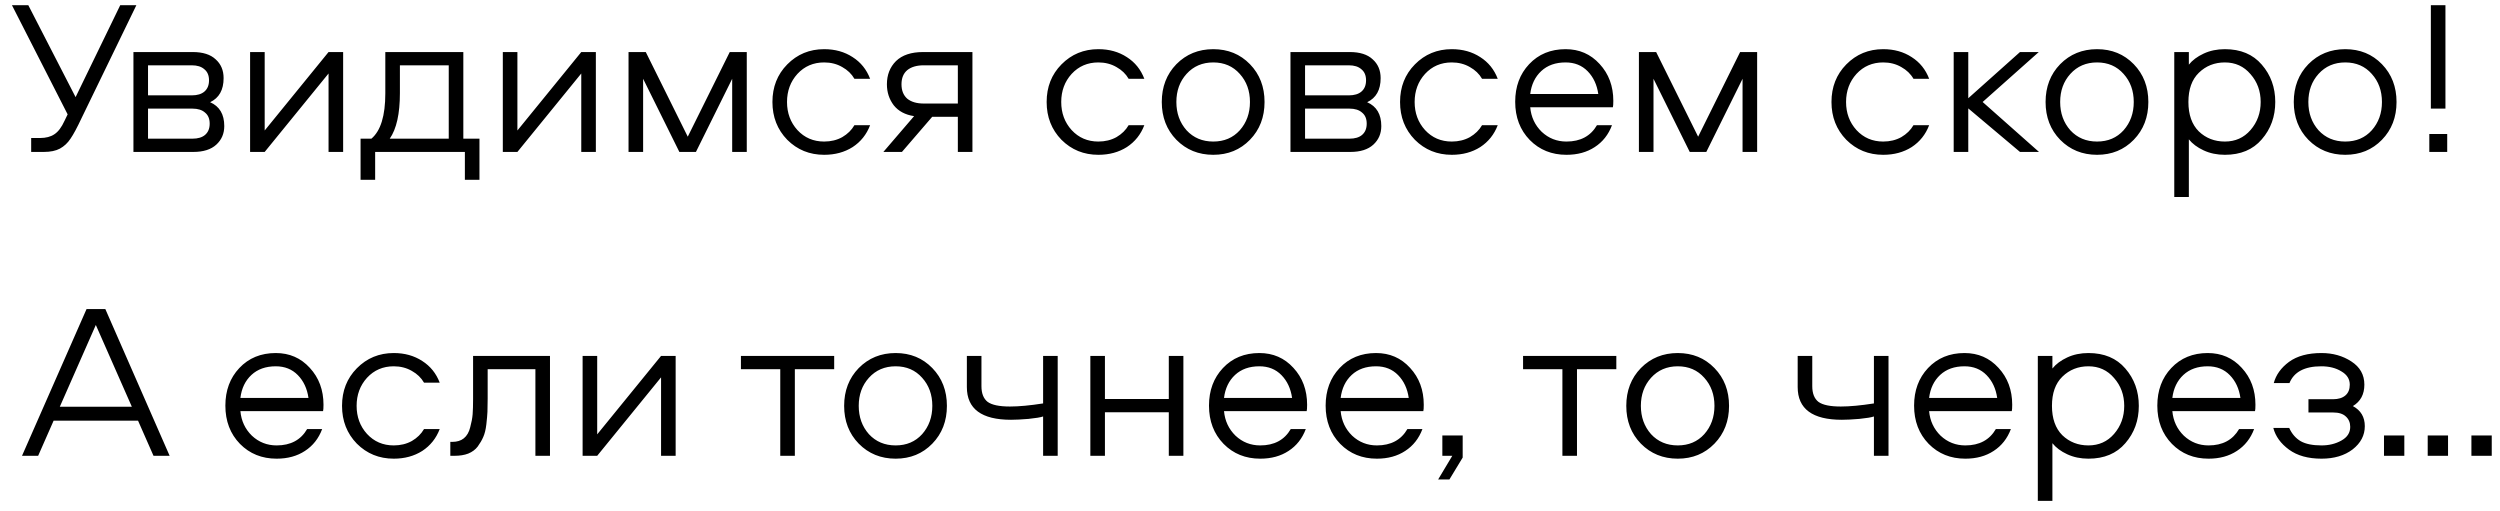 <?xml version="1.0" encoding="UTF-8"?> <svg xmlns="http://www.w3.org/2000/svg" width="181" height="37" viewBox="0 0 181 37" fill="none"><path d="M0.865 0.376H2.049L5.473 7.032L8.705 0.376H9.873L5.905 8.552C5.585 9.235 5.319 9.731 5.105 10.04C4.903 10.349 4.647 10.589 4.337 10.76C4.039 10.92 3.649 11 3.169 11H2.257V9.992H2.897C3.324 9.992 3.671 9.901 3.937 9.72C4.215 9.539 4.46 9.213 4.673 8.744L4.897 8.28L0.865 0.376ZM15.213 7.4C15.896 7.699 16.237 8.275 16.237 9.128C16.237 9.672 16.045 10.12 15.661 10.472C15.277 10.824 14.723 11 13.997 11H9.661V3.768H13.949C14.685 3.768 15.24 3.944 15.613 4.296C15.997 4.637 16.189 5.091 16.189 5.656C16.189 6.509 15.864 7.091 15.213 7.4ZM10.717 6.904H13.885C14.28 6.904 14.584 6.813 14.797 6.632C15.021 6.44 15.133 6.168 15.133 5.816C15.133 5.464 15.021 5.197 14.797 5.016C14.584 4.824 14.28 4.728 13.885 4.728H10.717V6.904ZM10.717 10.04H13.933C14.328 10.04 14.632 9.949 14.845 9.768C15.069 9.576 15.181 9.304 15.181 8.952C15.181 8.6 15.069 8.333 14.845 8.152C14.632 7.96 14.328 7.864 13.933 7.864H10.717V10.04ZM19.163 11H18.107V3.768H19.163V9.448L23.787 3.768H24.843V11H23.787V5.32L19.163 11ZM34.713 13.016H33.657V11H27.161V13.016H26.105V10.04H26.889C27.561 9.475 27.897 8.381 27.897 6.76V3.768H33.545V10.04H34.713V13.016ZM28.953 4.728V6.744C28.953 8.237 28.707 9.336 28.217 10.04H32.489V4.728H28.953ZM37.46 11H36.404V3.768H37.46V9.448L42.084 3.768H43.14V11H42.084V5.32L37.46 11ZM53.01 5.704L50.386 11H49.186L46.562 5.704V11H45.506V3.768H46.754L49.794 9.896L52.834 3.768H54.066V11H53.01V5.704ZM62.996 5.704H61.86C61.657 5.352 61.364 5.069 60.98 4.856C60.596 4.632 60.159 4.52 59.668 4.52C58.889 4.52 58.244 4.797 57.732 5.352C57.231 5.907 56.98 6.584 56.98 7.384C56.98 8.184 57.231 8.861 57.732 9.416C58.244 9.971 58.889 10.248 59.668 10.248C60.159 10.248 60.596 10.141 60.98 9.928C61.364 9.704 61.657 9.416 61.86 9.064H62.996C62.74 9.736 62.319 10.264 61.732 10.648C61.145 11.021 60.458 11.208 59.668 11.208C58.612 11.208 57.721 10.845 56.996 10.12C56.282 9.384 55.924 8.472 55.924 7.384C55.924 6.296 56.282 5.389 56.996 4.664C57.721 3.928 58.612 3.56 59.668 3.56C60.458 3.56 61.145 3.752 61.732 4.136C62.319 4.509 62.74 5.032 62.996 5.704ZM69.348 8.456H67.492L65.3 11H63.956L66.18 8.408C65.54 8.312 65.05 8.051 64.708 7.624C64.378 7.187 64.212 6.68 64.212 6.104C64.212 5.421 64.431 4.861 64.868 4.424C65.316 3.987 65.972 3.768 66.836 3.768H70.404V11H69.348V8.456ZM69.348 4.728H66.884C66.372 4.728 65.972 4.845 65.684 5.08C65.407 5.315 65.268 5.656 65.268 6.104C65.268 6.552 65.407 6.899 65.684 7.144C65.972 7.379 66.372 7.496 66.884 7.496H69.348V4.728ZM82.849 5.704H81.713C81.51 5.352 81.217 5.069 80.833 4.856C80.449 4.632 80.011 4.52 79.521 4.52C78.742 4.52 78.097 4.797 77.585 5.352C77.083 5.907 76.833 6.584 76.833 7.384C76.833 8.184 77.083 8.861 77.585 9.416C78.097 9.971 78.742 10.248 79.521 10.248C80.011 10.248 80.449 10.141 80.833 9.928C81.217 9.704 81.51 9.416 81.713 9.064H82.849C82.593 9.736 82.171 10.264 81.585 10.648C80.998 11.021 80.31 11.208 79.521 11.208C78.465 11.208 77.574 10.845 76.849 10.12C76.134 9.384 75.777 8.472 75.777 7.384C75.777 6.296 76.134 5.389 76.849 4.664C77.574 3.928 78.465 3.56 79.521 3.56C80.31 3.56 80.998 3.752 81.585 4.136C82.171 4.509 82.593 5.032 82.849 5.704ZM90.497 4.648C91.201 5.373 91.553 6.285 91.553 7.384C91.553 8.483 91.201 9.395 90.497 10.12C89.793 10.845 88.908 11.208 87.841 11.208C86.774 11.208 85.884 10.845 85.169 10.12C84.465 9.395 84.113 8.483 84.113 7.384C84.113 6.285 84.465 5.373 85.169 4.648C85.884 3.923 86.774 3.56 87.841 3.56C88.908 3.56 89.793 3.923 90.497 4.648ZM89.761 9.432C90.252 8.877 90.497 8.195 90.497 7.384C90.497 6.573 90.252 5.896 89.761 5.352C89.27 4.797 88.63 4.52 87.841 4.52C87.052 4.52 86.406 4.797 85.905 5.352C85.414 5.896 85.169 6.573 85.169 7.384C85.169 8.195 85.414 8.877 85.905 9.432C86.406 9.976 87.052 10.248 87.841 10.248C88.63 10.248 89.27 9.976 89.761 9.432ZM98.982 7.4C99.665 7.699 100.006 8.275 100.006 9.128C100.006 9.672 99.814 10.12 99.43 10.472C99.046 10.824 98.491 11 97.766 11H93.43V3.768H97.718C98.454 3.768 99.009 3.944 99.382 4.296C99.766 4.637 99.958 5.091 99.958 5.656C99.958 6.509 99.633 7.091 98.982 7.4ZM94.486 6.904H97.654C98.049 6.904 98.353 6.813 98.566 6.632C98.79 6.44 98.902 6.168 98.902 5.816C98.902 5.464 98.79 5.197 98.566 5.016C98.353 4.824 98.049 4.728 97.654 4.728H94.486V6.904ZM94.486 10.04H97.702C98.097 10.04 98.401 9.949 98.614 9.768C98.838 9.576 98.95 9.304 98.95 8.952C98.95 8.6 98.838 8.333 98.614 8.152C98.401 7.96 98.097 7.864 97.702 7.864H94.486V10.04ZM108.436 5.704H107.3C107.097 5.352 106.804 5.069 106.42 4.856C106.036 4.632 105.598 4.52 105.108 4.52C104.329 4.52 103.684 4.797 103.172 5.352C102.67 5.907 102.42 6.584 102.42 7.384C102.42 8.184 102.67 8.861 103.172 9.416C103.684 9.971 104.329 10.248 105.108 10.248C105.598 10.248 106.036 10.141 106.42 9.928C106.804 9.704 107.097 9.416 107.3 9.064H108.436C108.18 9.736 107.758 10.264 107.172 10.648C106.585 11.021 105.897 11.208 105.108 11.208C104.052 11.208 103.161 10.845 102.436 10.12C101.721 9.384 101.364 8.472 101.364 7.384C101.364 6.296 101.721 5.389 102.436 4.664C103.161 3.928 104.052 3.56 105.108 3.56C105.897 3.56 106.585 3.752 107.172 4.136C107.758 4.509 108.18 5.032 108.436 5.704ZM116.804 7.304C116.804 7.539 116.793 7.693 116.772 7.768H110.788C110.852 8.472 111.129 9.064 111.62 9.544C112.121 10.013 112.718 10.248 113.412 10.248C114.425 10.248 115.161 9.853 115.62 9.064H116.708C116.452 9.747 116.036 10.275 115.46 10.648C114.894 11.021 114.212 11.208 113.412 11.208C112.345 11.208 111.46 10.851 110.756 10.136C110.052 9.411 109.7 8.488 109.7 7.368C109.7 6.269 110.036 5.363 110.708 4.648C111.39 3.923 112.27 3.56 113.348 3.56C114.34 3.56 115.161 3.917 115.812 4.632C116.473 5.347 116.804 6.237 116.804 7.304ZM110.788 6.808H115.716C115.62 6.136 115.364 5.587 114.948 5.16C114.532 4.733 113.998 4.52 113.348 4.52C112.622 4.52 112.036 4.728 111.588 5.144C111.14 5.56 110.873 6.115 110.788 6.808ZM126.161 5.704L123.537 11H122.337L119.713 5.704V11H118.657V3.768H119.905L122.945 9.896L125.985 3.768H127.217V11H126.161V5.704ZM139.671 5.704H138.535C138.333 5.352 138.039 5.069 137.655 4.856C137.271 4.632 136.834 4.52 136.343 4.52C135.565 4.52 134.919 4.797 134.407 5.352C133.906 5.907 133.655 6.584 133.655 7.384C133.655 8.184 133.906 8.861 134.407 9.416C134.919 9.971 135.565 10.248 136.343 10.248C136.834 10.248 137.271 10.141 137.655 9.928C138.039 9.704 138.333 9.416 138.535 9.064H139.671C139.415 9.736 138.994 10.264 138.407 10.648C137.821 11.021 137.133 11.208 136.343 11.208C135.287 11.208 134.397 10.845 133.671 10.12C132.957 9.384 132.599 8.472 132.599 7.384C132.599 6.296 132.957 5.389 133.671 4.664C134.397 3.928 135.287 3.56 136.343 3.56C137.133 3.56 137.821 3.752 138.407 4.136C138.994 4.509 139.415 5.032 139.671 5.704ZM141.447 3.768H142.503V7.112L146.247 3.768H147.607L143.543 7.384L147.623 11H146.247L142.503 7.848V11H141.447V3.768ZM154.484 4.648C155.188 5.373 155.54 6.285 155.54 7.384C155.54 8.483 155.188 9.395 154.484 10.12C153.78 10.845 152.894 11.208 151.828 11.208C150.761 11.208 149.87 10.845 149.156 10.12C148.452 9.395 148.1 8.483 148.1 7.384C148.1 6.285 148.452 5.373 149.156 4.648C149.87 3.923 150.761 3.56 151.828 3.56C152.894 3.56 153.78 3.923 154.484 4.648ZM153.748 9.432C154.238 8.877 154.484 8.195 154.484 7.384C154.484 6.573 154.238 5.896 153.748 5.352C153.257 4.797 152.617 4.52 151.828 4.52C151.038 4.52 150.393 4.797 149.892 5.352C149.401 5.896 149.156 6.573 149.156 7.384C149.156 8.195 149.401 8.877 149.892 9.432C150.393 9.976 151.038 10.248 151.828 10.248C152.617 10.248 153.257 9.976 153.748 9.432ZM163.753 4.68C164.403 5.427 164.729 6.328 164.729 7.384C164.729 8.44 164.403 9.341 163.753 10.088C163.113 10.835 162.222 11.208 161.081 11.208C160.515 11.208 160.003 11.101 159.545 10.888C159.086 10.675 158.729 10.408 158.473 10.088V14.264H157.417V3.768H158.473V4.68C158.729 4.36 159.086 4.093 159.545 3.88C160.003 3.667 160.515 3.56 161.081 3.56C162.222 3.56 163.113 3.933 163.753 4.68ZM162.937 9.416C163.427 8.851 163.673 8.173 163.673 7.384C163.673 6.595 163.427 5.923 162.937 5.368C162.457 4.803 161.838 4.52 161.081 4.52C160.334 4.52 159.705 4.771 159.193 5.272C158.691 5.763 158.441 6.467 158.441 7.384C158.441 8.301 158.691 9.011 159.193 9.512C159.705 10.003 160.334 10.248 161.081 10.248C161.838 10.248 162.457 9.971 162.937 9.416ZM172.453 4.648C173.157 5.373 173.509 6.285 173.509 7.384C173.509 8.483 173.157 9.395 172.453 10.12C171.749 10.845 170.864 11.208 169.797 11.208C168.731 11.208 167.84 10.845 167.125 10.12C166.421 9.395 166.069 8.483 166.069 7.384C166.069 6.285 166.421 5.373 167.125 4.648C167.84 3.923 168.731 3.56 169.797 3.56C170.864 3.56 171.749 3.923 172.453 4.648ZM171.717 9.432C172.208 8.877 172.453 8.195 172.453 7.384C172.453 6.573 172.208 5.896 171.717 5.352C171.227 4.797 170.587 4.52 169.797 4.52C169.008 4.52 168.363 4.797 167.861 5.352C167.371 5.896 167.125 6.573 167.125 7.384C167.125 8.195 167.371 8.877 167.861 9.432C168.363 9.976 169.008 10.248 169.797 10.248C170.587 10.248 171.227 9.976 171.717 9.432ZM177.05 0.376V7.864H175.994V0.376H177.05ZM175.882 11V9.704H177.178V11H175.882ZM11.114 33L9.994 30.456H3.882L2.762 33H1.594L6.266 22.376H7.626L12.282 33H11.114ZM6.938 23.528L4.33 29.448H9.546L6.938 23.528ZM23.421 29.304C23.421 29.539 23.41 29.693 23.389 29.768H17.405C17.469 30.472 17.746 31.064 18.237 31.544C18.738 32.013 19.336 32.248 20.029 32.248C21.042 32.248 21.778 31.853 22.237 31.064H23.325C23.069 31.747 22.653 32.275 22.077 32.648C21.512 33.021 20.829 33.208 20.029 33.208C18.962 33.208 18.077 32.851 17.373 32.136C16.669 31.411 16.317 30.488 16.317 29.368C16.317 28.269 16.653 27.363 17.325 26.648C18.008 25.923 18.888 25.56 19.965 25.56C20.957 25.56 21.778 25.917 22.429 26.632C23.09 27.347 23.421 28.237 23.421 29.304ZM17.405 28.808H22.333C22.237 28.136 21.981 27.587 21.565 27.16C21.149 26.733 20.616 26.52 19.965 26.52C19.24 26.52 18.653 26.728 18.205 27.144C17.757 27.56 17.49 28.115 17.405 28.808ZM31.835 27.704H30.699C30.496 27.352 30.203 27.069 29.819 26.856C29.435 26.632 28.997 26.52 28.507 26.52C27.728 26.52 27.083 26.797 26.571 27.352C26.069 27.907 25.819 28.584 25.819 29.384C25.819 30.184 26.069 30.861 26.571 31.416C27.083 31.971 27.728 32.248 28.507 32.248C28.997 32.248 29.435 32.141 29.819 31.928C30.203 31.704 30.496 31.416 30.699 31.064H31.835C31.579 31.736 31.157 32.264 30.571 32.648C29.984 33.021 29.296 33.208 28.507 33.208C27.451 33.208 26.56 32.845 25.835 32.12C25.12 31.384 24.763 30.472 24.763 29.384C24.763 28.296 25.12 27.389 25.835 26.664C26.56 25.928 27.451 25.56 28.507 25.56C29.296 25.56 29.984 25.752 30.571 26.136C31.157 26.509 31.579 27.032 31.835 27.704ZM34.251 25.768H39.819V33H38.763V26.728H35.307V28.856C35.307 29.261 35.301 29.581 35.291 29.816C35.28 30.051 35.254 30.355 35.211 30.728C35.168 31.101 35.093 31.405 34.987 31.64C34.891 31.864 34.758 32.093 34.587 32.328C34.416 32.552 34.187 32.723 33.899 32.84C33.621 32.947 33.291 33 32.907 33H32.603V31.992H32.747C33.088 31.992 33.365 31.907 33.579 31.736C33.803 31.555 33.958 31.288 34.043 30.936C34.139 30.584 34.197 30.269 34.219 29.992C34.24 29.715 34.251 29.347 34.251 28.888V25.768ZM43.237 33H42.181V25.768H43.237V31.448L47.861 25.768H48.917V33H47.861V27.32L43.237 33ZM53.643 26.728V25.768H60.395V26.728H57.547V33H56.491V26.728H53.643ZM67.5 26.648C68.204 27.373 68.556 28.285 68.556 29.384C68.556 30.483 68.204 31.395 67.5 32.12C66.796 32.845 65.91 33.208 64.844 33.208C63.777 33.208 62.886 32.845 62.172 32.12C61.468 31.395 61.116 30.483 61.116 29.384C61.116 28.285 61.468 27.373 62.172 26.648C62.886 25.923 63.777 25.56 64.844 25.56C65.91 25.56 66.796 25.923 67.5 26.648ZM66.764 31.432C67.254 30.877 67.5 30.195 67.5 29.384C67.5 28.573 67.254 27.896 66.764 27.352C66.273 26.797 65.633 26.52 64.844 26.52C64.054 26.52 63.409 26.797 62.908 27.352C62.417 27.896 62.172 28.573 62.172 29.384C62.172 30.195 62.417 30.877 62.908 31.432C63.409 31.976 64.054 32.248 64.844 32.248C65.633 32.248 66.273 31.976 66.764 31.432ZM70.001 28.024V25.768H71.057V27.96C71.057 28.483 71.206 28.861 71.505 29.096C71.814 29.32 72.353 29.432 73.121 29.432C73.771 29.432 74.571 29.357 75.521 29.208V25.768H76.577V33H75.521V30.152C75.339 30.216 74.987 30.275 74.465 30.328C73.953 30.371 73.531 30.392 73.201 30.392C71.067 30.392 70.001 29.603 70.001 28.024ZM84.621 25.768H85.677V33H84.621V29.848H79.997V33H78.941V25.768H79.997V28.888H84.621V25.768ZM94.635 29.304C94.635 29.539 94.624 29.693 94.603 29.768H88.619C88.683 30.472 88.96 31.064 89.451 31.544C89.952 32.013 90.549 32.248 91.243 32.248C92.256 32.248 92.992 31.853 93.451 31.064H94.539C94.283 31.747 93.867 32.275 93.291 32.648C92.725 33.021 92.043 33.208 91.243 33.208C90.176 33.208 89.291 32.851 88.587 32.136C87.883 31.411 87.531 30.488 87.531 29.368C87.531 28.269 87.867 27.363 88.539 26.648C89.221 25.923 90.101 25.56 91.179 25.56C92.171 25.56 92.992 25.917 93.643 26.632C94.304 27.347 94.635 28.237 94.635 29.304ZM88.619 28.808H93.547C93.451 28.136 93.195 27.587 92.779 27.16C92.363 26.733 91.829 26.52 91.179 26.52C90.453 26.52 89.867 26.728 89.419 27.144C88.971 27.56 88.704 28.115 88.619 28.808ZM103.08 29.304C103.08 29.539 103.07 29.693 103.048 29.768H97.064C97.128 30.472 97.406 31.064 97.896 31.544C98.398 32.013 98.995 32.248 99.688 32.248C100.702 32.248 101.438 31.853 101.896 31.064H102.984C102.728 31.747 102.312 32.275 101.736 32.648C101.171 33.021 100.488 33.208 99.688 33.208C98.622 33.208 97.736 32.851 97.032 32.136C96.328 31.411 95.976 30.488 95.976 29.368C95.976 28.269 96.312 27.363 96.984 26.648C97.667 25.923 98.547 25.56 99.624 25.56C100.616 25.56 101.438 25.917 102.088 26.632C102.75 27.347 103.08 28.237 103.08 29.304ZM97.064 28.808H101.992C101.896 28.136 101.64 27.587 101.224 27.16C100.808 26.733 100.275 26.52 99.624 26.52C98.899 26.52 98.312 26.728 97.864 27.144C97.416 27.56 97.15 28.115 97.064 28.808ZM104.938 34.712H104.122L105.146 33H104.426V31.528H105.898V33.128L104.938 34.712ZM110.27 26.728V25.768H117.022V26.728H114.174V33H113.118V26.728H110.27ZM124.127 26.648C124.831 27.373 125.183 28.285 125.183 29.384C125.183 30.483 124.831 31.395 124.127 32.12C123.423 32.845 122.538 33.208 121.471 33.208C120.405 33.208 119.514 32.845 118.799 32.12C118.095 31.395 117.743 30.483 117.743 29.384C117.743 28.285 118.095 27.373 118.799 26.648C119.514 25.923 120.405 25.56 121.471 25.56C122.538 25.56 123.423 25.923 124.127 26.648ZM123.391 31.432C123.882 30.877 124.127 30.195 124.127 29.384C124.127 28.573 123.882 27.896 123.391 27.352C122.901 26.797 122.261 26.52 121.471 26.52C120.682 26.52 120.037 26.797 119.535 27.352C119.045 27.896 118.799 28.573 118.799 29.384C118.799 30.195 119.045 30.877 119.535 31.432C120.037 31.976 120.682 32.248 121.471 32.248C122.261 32.248 122.901 31.976 123.391 31.432ZM130.152 28.024V25.768H131.208V27.96C131.208 28.483 131.357 28.861 131.656 29.096C131.965 29.32 132.504 29.432 133.272 29.432C133.923 29.432 134.723 29.357 135.672 29.208V25.768H136.728V33H135.672V30.152C135.491 30.216 135.139 30.275 134.616 30.328C134.104 30.371 133.683 30.392 133.352 30.392C131.219 30.392 130.152 29.603 130.152 28.024ZM145.684 29.304C145.684 29.539 145.673 29.693 145.652 29.768H139.668C139.732 30.472 140.009 31.064 140.5 31.544C141.001 32.013 141.599 32.248 142.292 32.248C143.305 32.248 144.041 31.853 144.5 31.064H145.588C145.332 31.747 144.916 32.275 144.34 32.648C143.775 33.021 143.092 33.208 142.292 33.208C141.225 33.208 140.34 32.851 139.636 32.136C138.932 31.411 138.58 30.488 138.58 29.368C138.58 28.269 138.916 27.363 139.588 26.648C140.271 25.923 141.151 25.56 142.228 25.56C143.22 25.56 144.041 25.917 144.692 26.632C145.353 27.347 145.684 28.237 145.684 29.304ZM139.668 28.808H144.596C144.5 28.136 144.244 27.587 143.828 27.16C143.412 26.733 142.879 26.52 142.228 26.52C141.503 26.52 140.916 26.728 140.468 27.144C140.02 27.56 139.753 28.115 139.668 28.808ZM153.874 26.68C154.524 27.427 154.85 28.328 154.85 29.384C154.85 30.44 154.524 31.341 153.874 32.088C153.234 32.835 152.343 33.208 151.202 33.208C150.636 33.208 150.124 33.101 149.666 32.888C149.207 32.675 148.85 32.408 148.594 32.088V36.264H147.538V25.768H148.594V26.68C148.85 26.36 149.207 26.093 149.666 25.88C150.124 25.667 150.636 25.56 151.202 25.56C152.343 25.56 153.234 25.933 153.874 26.68ZM153.058 31.416C153.548 30.851 153.794 30.173 153.794 29.384C153.794 28.595 153.548 27.923 153.058 27.368C152.578 26.803 151.959 26.52 151.202 26.52C150.455 26.52 149.826 26.771 149.314 27.272C148.812 27.763 148.562 28.467 148.562 29.384C148.562 30.301 148.812 31.011 149.314 31.512C149.826 32.003 150.455 32.248 151.202 32.248C151.959 32.248 152.578 31.971 153.058 31.416ZM163.294 29.304C163.294 29.539 163.283 29.693 163.262 29.768H157.278C157.342 30.472 157.619 31.064 158.11 31.544C158.611 32.013 159.209 32.248 159.902 32.248C160.915 32.248 161.651 31.853 162.11 31.064H163.198C162.942 31.747 162.526 32.275 161.95 32.648C161.385 33.021 160.702 33.208 159.902 33.208C158.835 33.208 157.95 32.851 157.246 32.136C156.542 31.411 156.19 30.488 156.19 29.368C156.19 28.269 156.526 27.363 157.198 26.648C157.881 25.923 158.761 25.56 159.838 25.56C160.83 25.56 161.651 25.917 162.302 26.632C162.963 27.347 163.294 28.237 163.294 29.304ZM157.278 28.808H162.206C162.11 28.136 161.854 27.587 161.438 27.16C161.022 26.733 160.489 26.52 159.838 26.52C159.113 26.52 158.526 26.728 158.078 27.144C157.63 27.56 157.363 28.115 157.278 28.808ZM170.348 29.4C170.924 29.709 171.212 30.195 171.212 30.856C171.212 31.517 170.918 32.077 170.332 32.536C169.745 32.984 168.993 33.208 168.076 33.208C167.105 33.208 166.321 32.989 165.724 32.552C165.126 32.115 164.748 31.592 164.588 30.984H165.74C165.932 31.411 166.209 31.731 166.572 31.944C166.934 32.147 167.436 32.248 168.076 32.248C168.62 32.248 169.1 32.131 169.516 31.896C169.942 31.661 170.156 31.331 170.156 30.904C170.156 30.595 170.049 30.344 169.836 30.152C169.633 29.96 169.329 29.864 168.924 29.864H167.132V28.904H168.908C169.292 28.904 169.59 28.813 169.804 28.632C170.017 28.451 170.124 28.189 170.124 27.848C170.124 27.443 169.921 27.123 169.516 26.888C169.121 26.643 168.636 26.52 168.06 26.52C166.854 26.52 166.086 26.925 165.756 27.736H164.62C164.78 27.139 165.148 26.627 165.724 26.2C166.31 25.773 167.094 25.56 168.076 25.56C168.897 25.56 169.617 25.763 170.236 26.168C170.865 26.573 171.18 27.133 171.18 27.848C171.18 28.552 170.902 29.069 170.348 29.4ZM172.601 33V31.528H174.073V33H172.601ZM175.766 33V31.528H177.238V33H175.766ZM178.93 33V31.528H180.402V33H178.93Z" fill="black"></path></svg> 